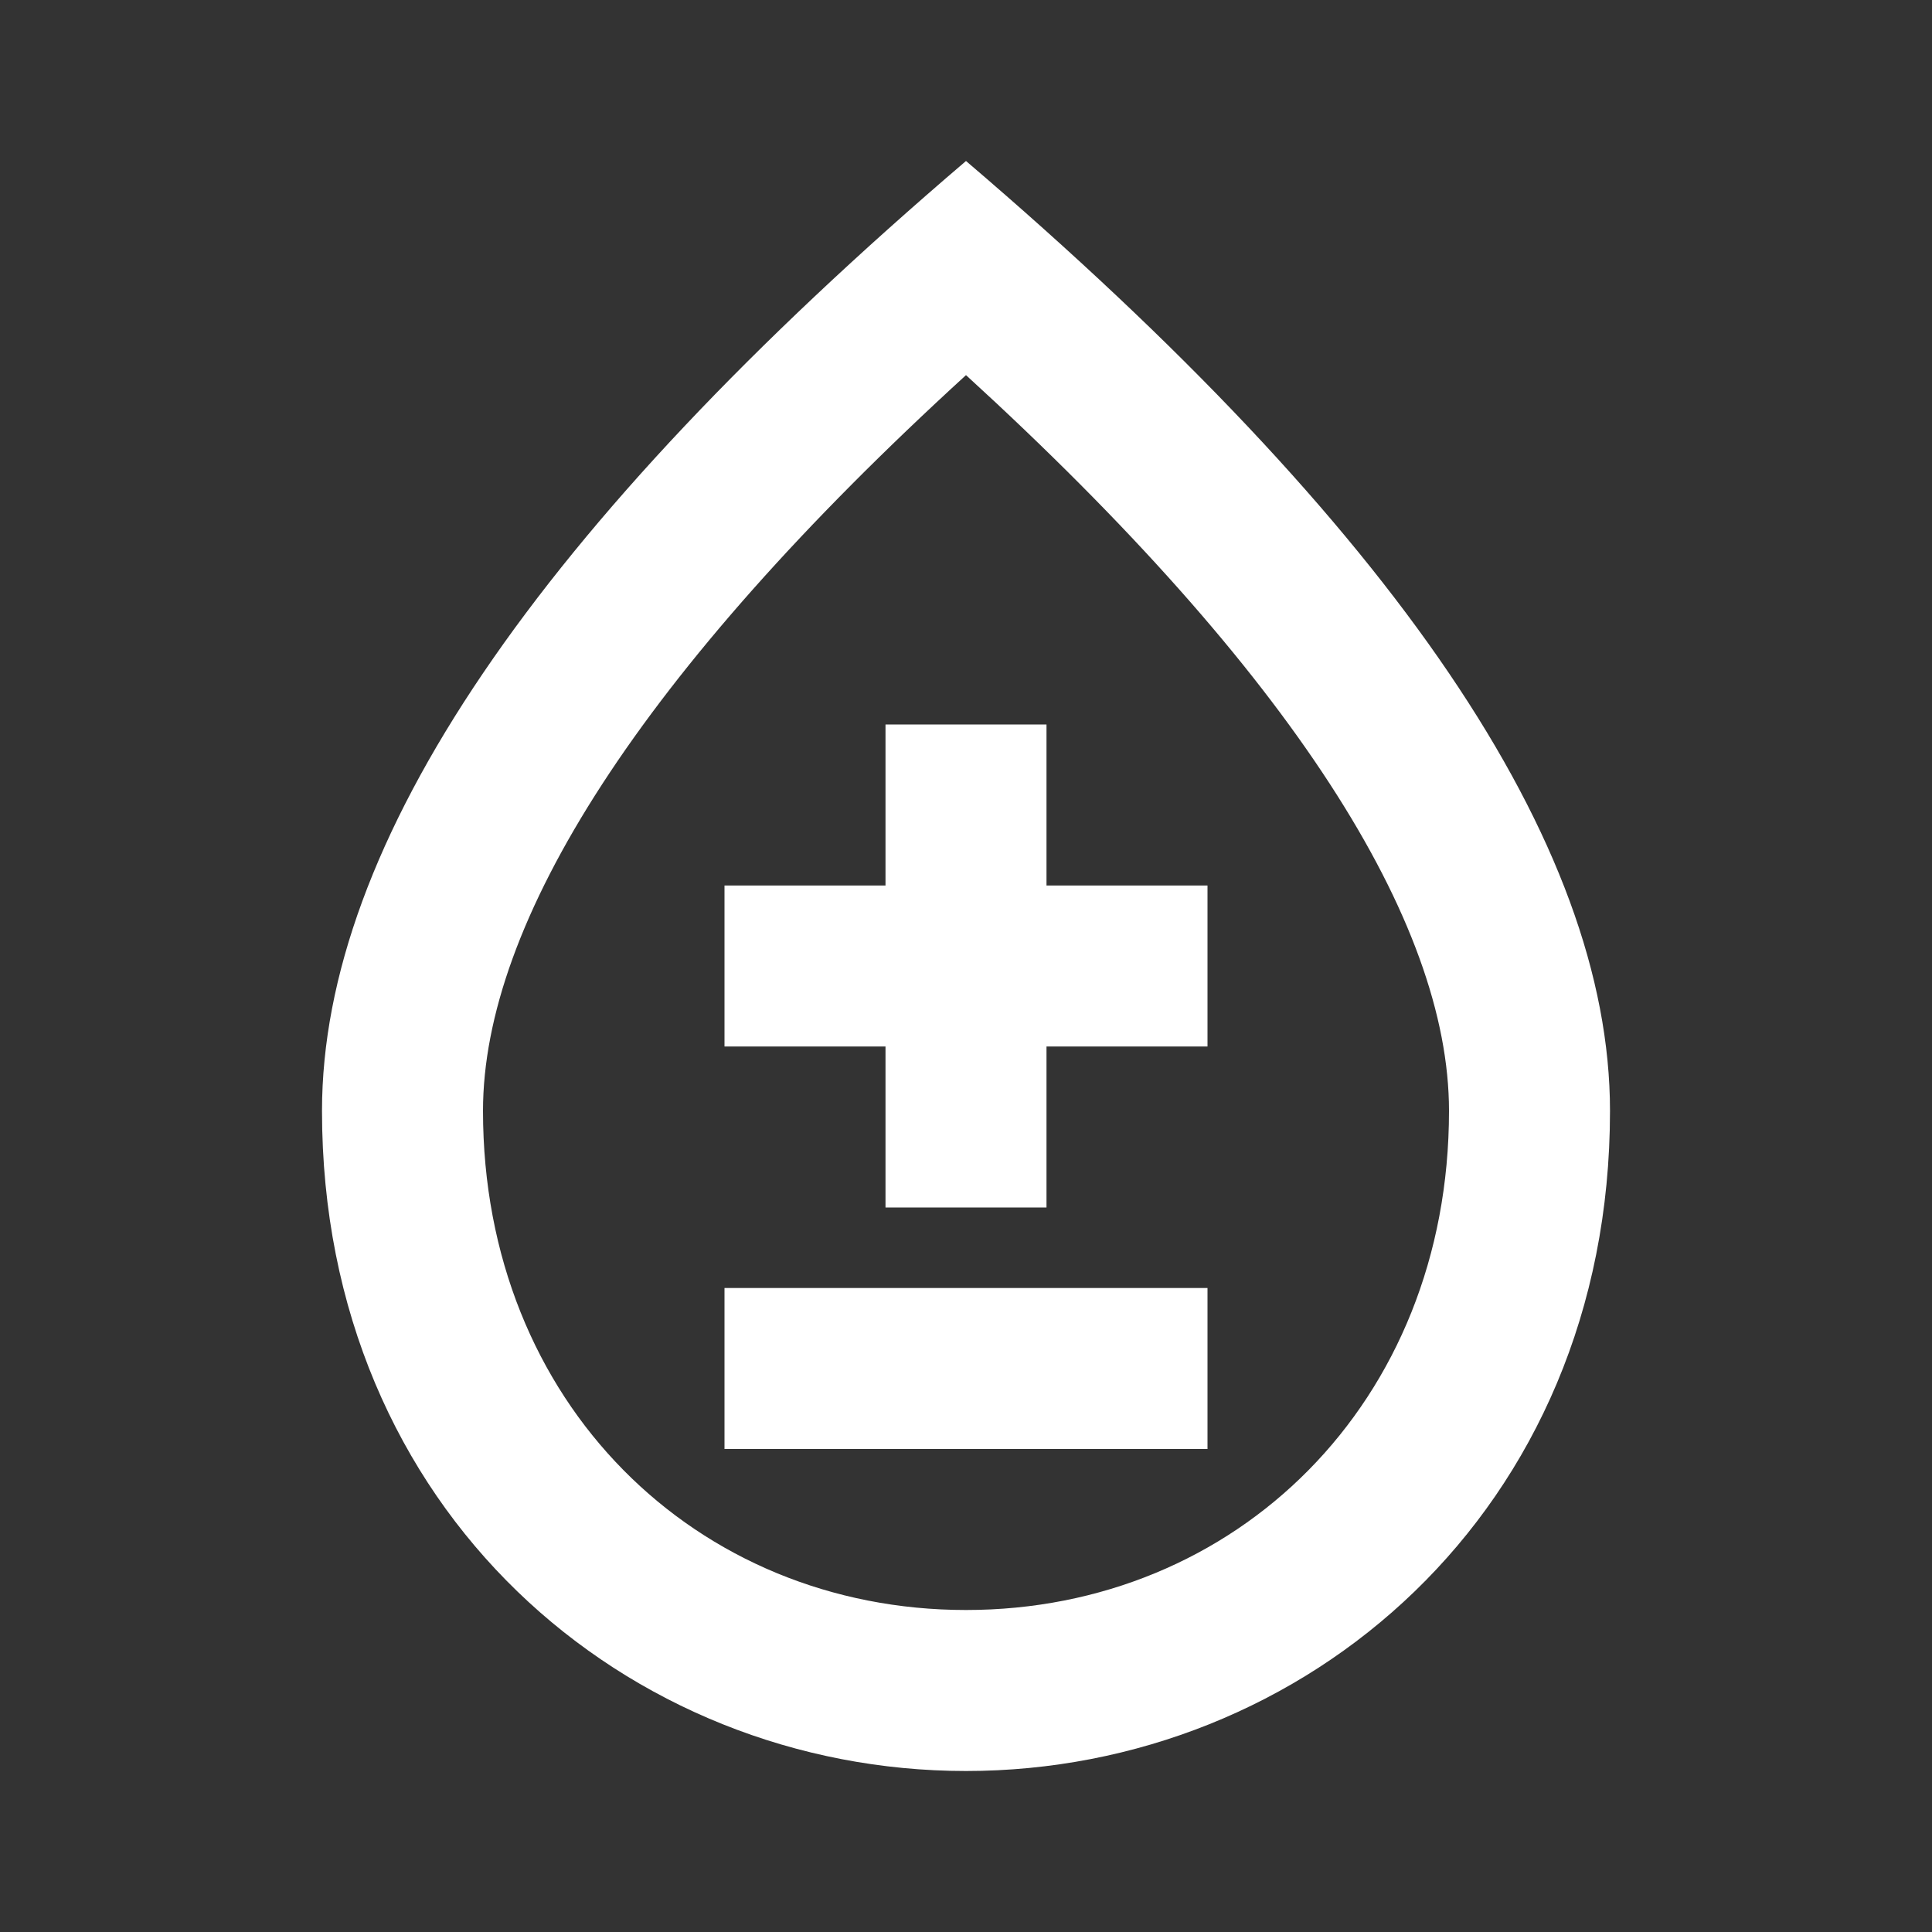 <?xml version="1.0" encoding="UTF-8"?> <svg xmlns="http://www.w3.org/2000/svg" height="24px" viewBox="0 0 24 24" width="24px" fill="#FFFFFF"><rect x="0" y="0" width="24" height="24" fill="#333333" stroke="none"/><g><path d="M0,0h24v24H0V0z" fill="none"></path></g><g><g><rect height="2" width="6" x="9" y="16"></rect><polygon points="13,9 11,9 11,11 9,11 9,13 11,13 11,15 13,15 13,13 15,13 15,11 13,11"></polygon><path d="M12,2c-5.33,4.55-8,8.48-8,11.8c0,4.98,3.8,8.2,8,8.2s8-3.22,8-8.2C20,10.48,17.33,6.55,12,2z M12,20 c-3.35,0-6-2.57-6-6.2c0-2.34,1.95-5.44,6-9.14c4.05,3.7,6,6.79,6,9.14C18,17.43,15.35,20,12,20z"></path></g></g></svg> 